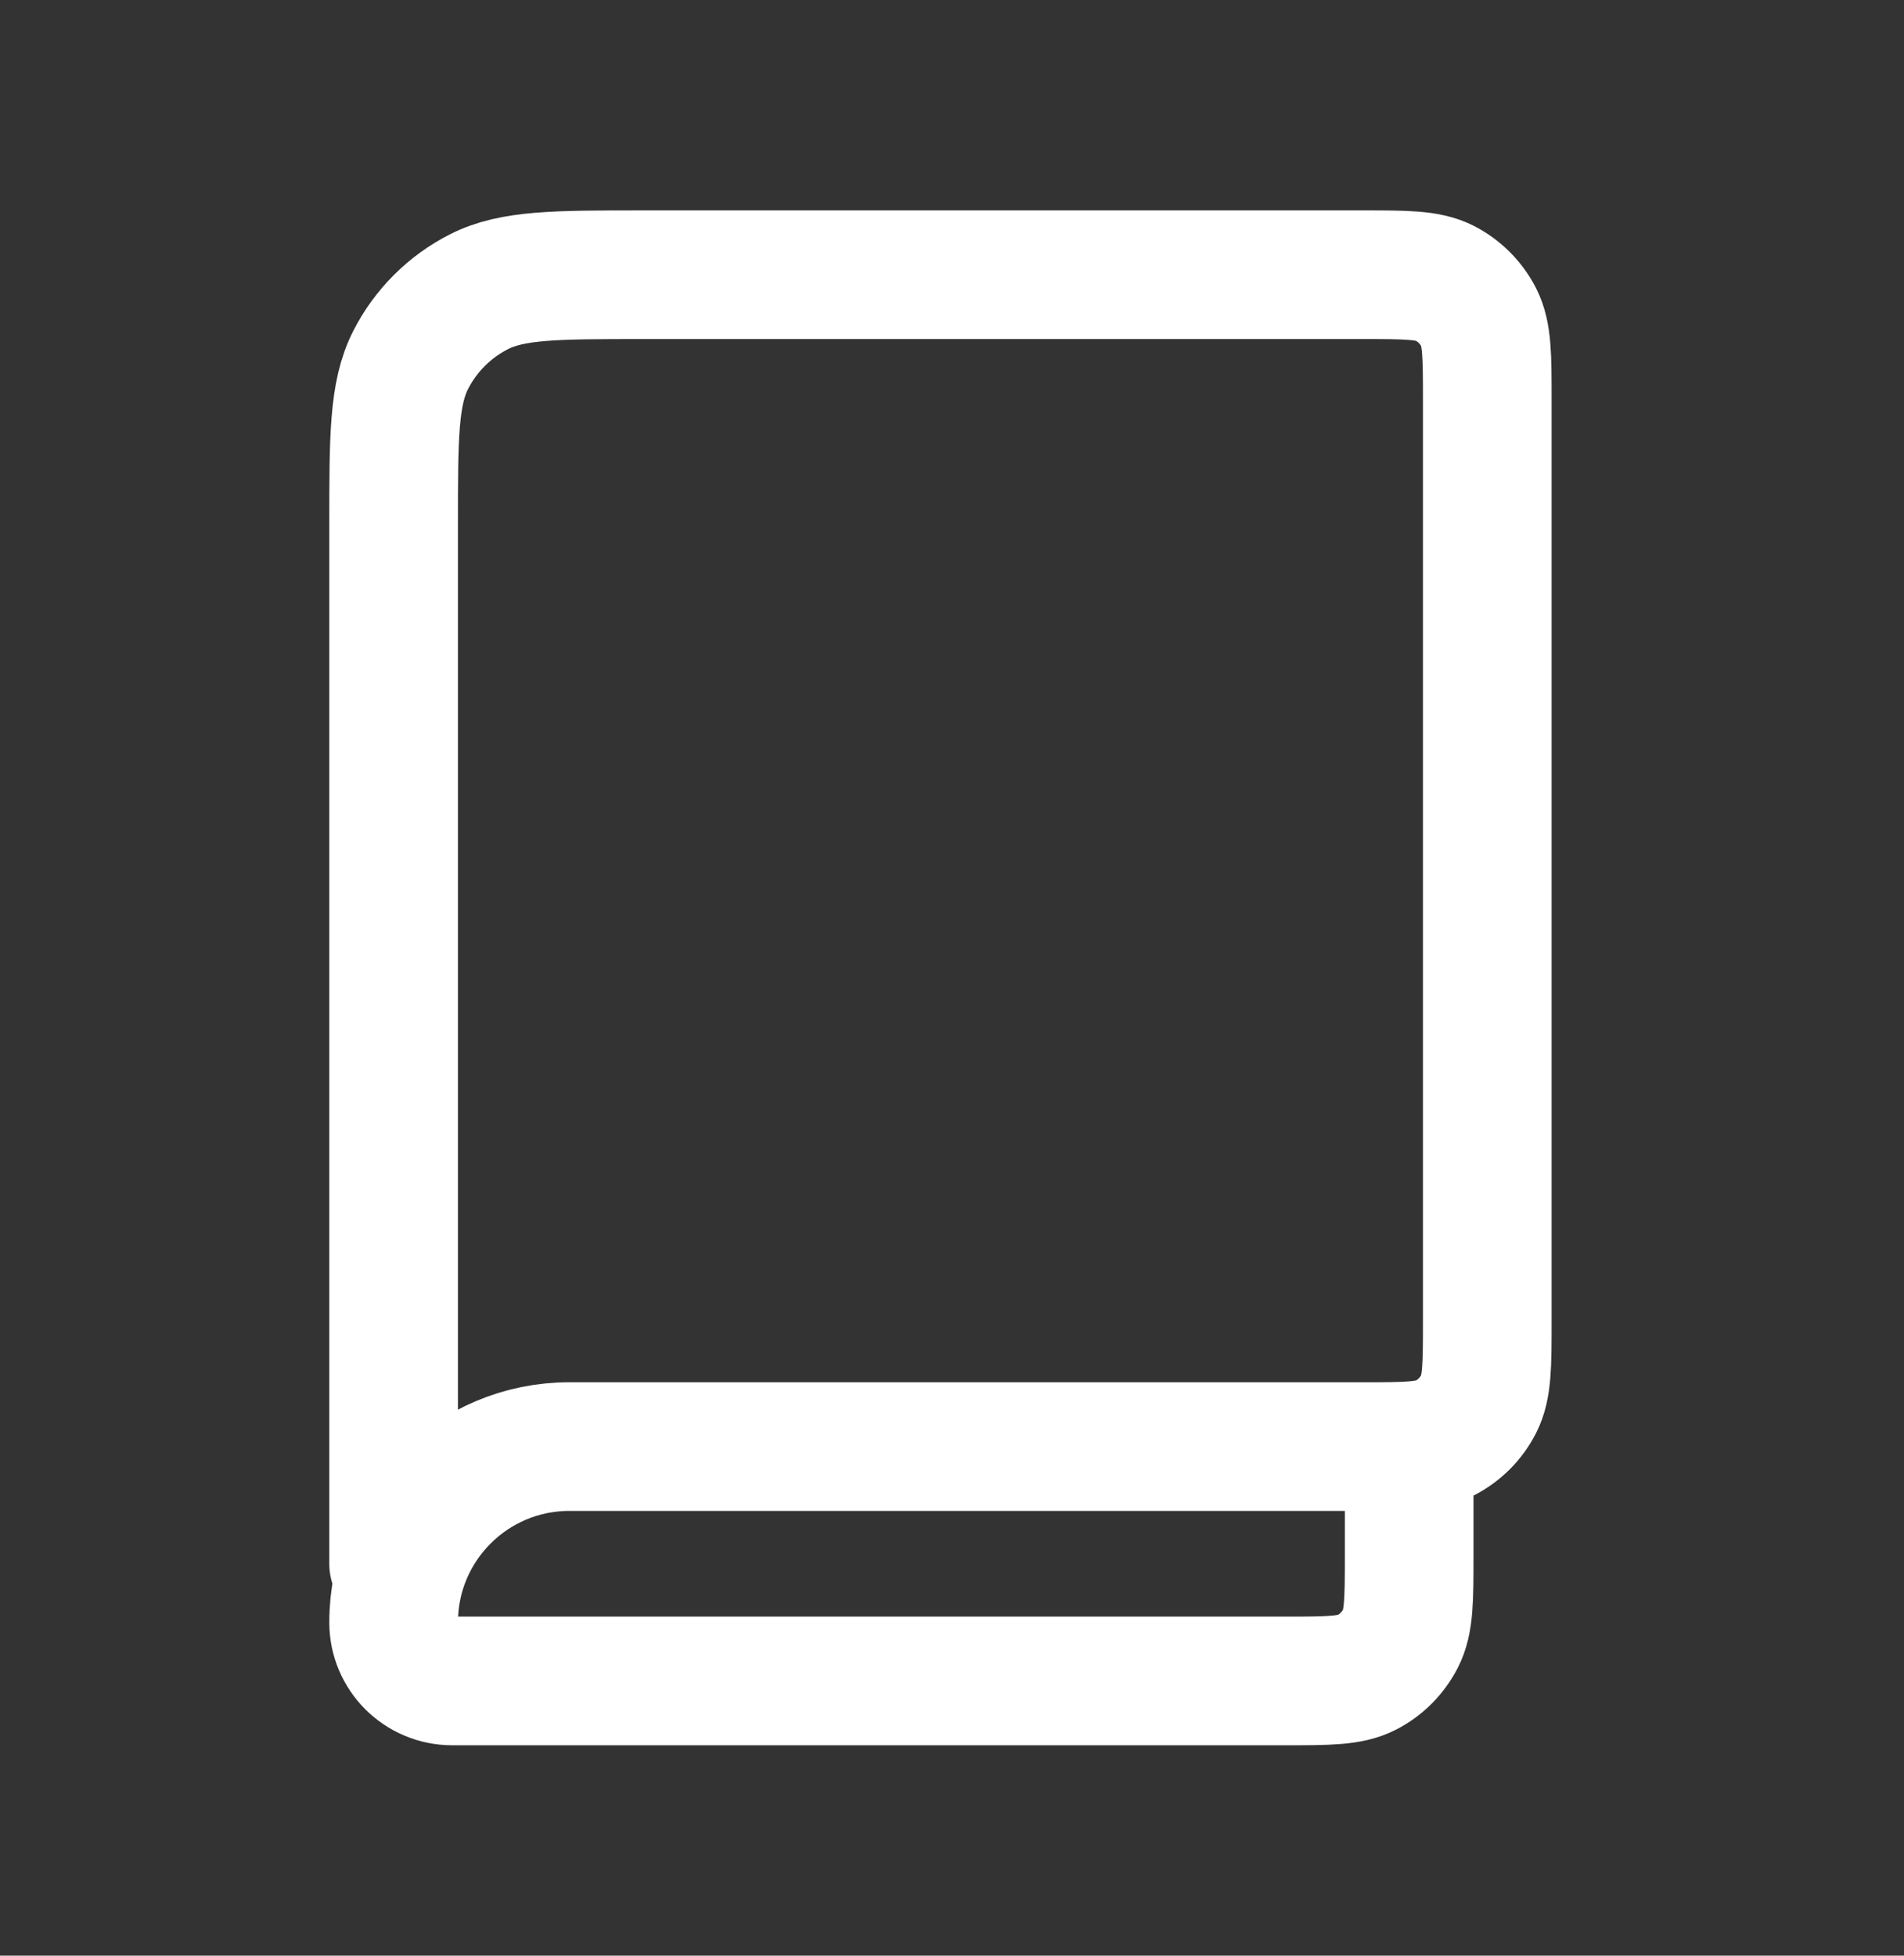 <svg width="37" height="38" viewBox="0 0 37 38" fill="none" xmlns="http://www.w3.org/2000/svg">
<rect x="0" y="0" width="37" height="38" fill="#333333" stroke="none"/>
<path d="M7.649 30.386V10.196C7.649 8.495 7.649 7.645 7.98 6.995C8.271 6.424 8.735 5.96 9.307 5.669C9.956 5.338 10.807 5.338 12.507 5.338H26.473C27.323 5.338 27.749 5.338 28.074 5.503C28.359 5.649 28.59 5.881 28.736 6.166C28.901 6.491 28.902 6.917 28.902 7.767V25.68C28.902 26.53 28.901 26.954 28.736 27.279C28.59 27.565 28.36 27.797 28.074 27.943C27.75 28.108 27.324 28.108 26.476 28.108H11.065C9.178 28.108 7.649 29.637 7.649 31.524C7.649 32.153 8.159 32.662 8.788 32.662H24.958C25.806 32.662 26.232 32.662 26.556 32.497C26.842 32.352 27.072 32.119 27.218 31.833C27.383 31.509 27.384 31.084 27.384 30.233V28.108" stroke="white" stroke-width="2.5" stroke-linecap="round" stroke-linejoin="round"/>
</svg>
